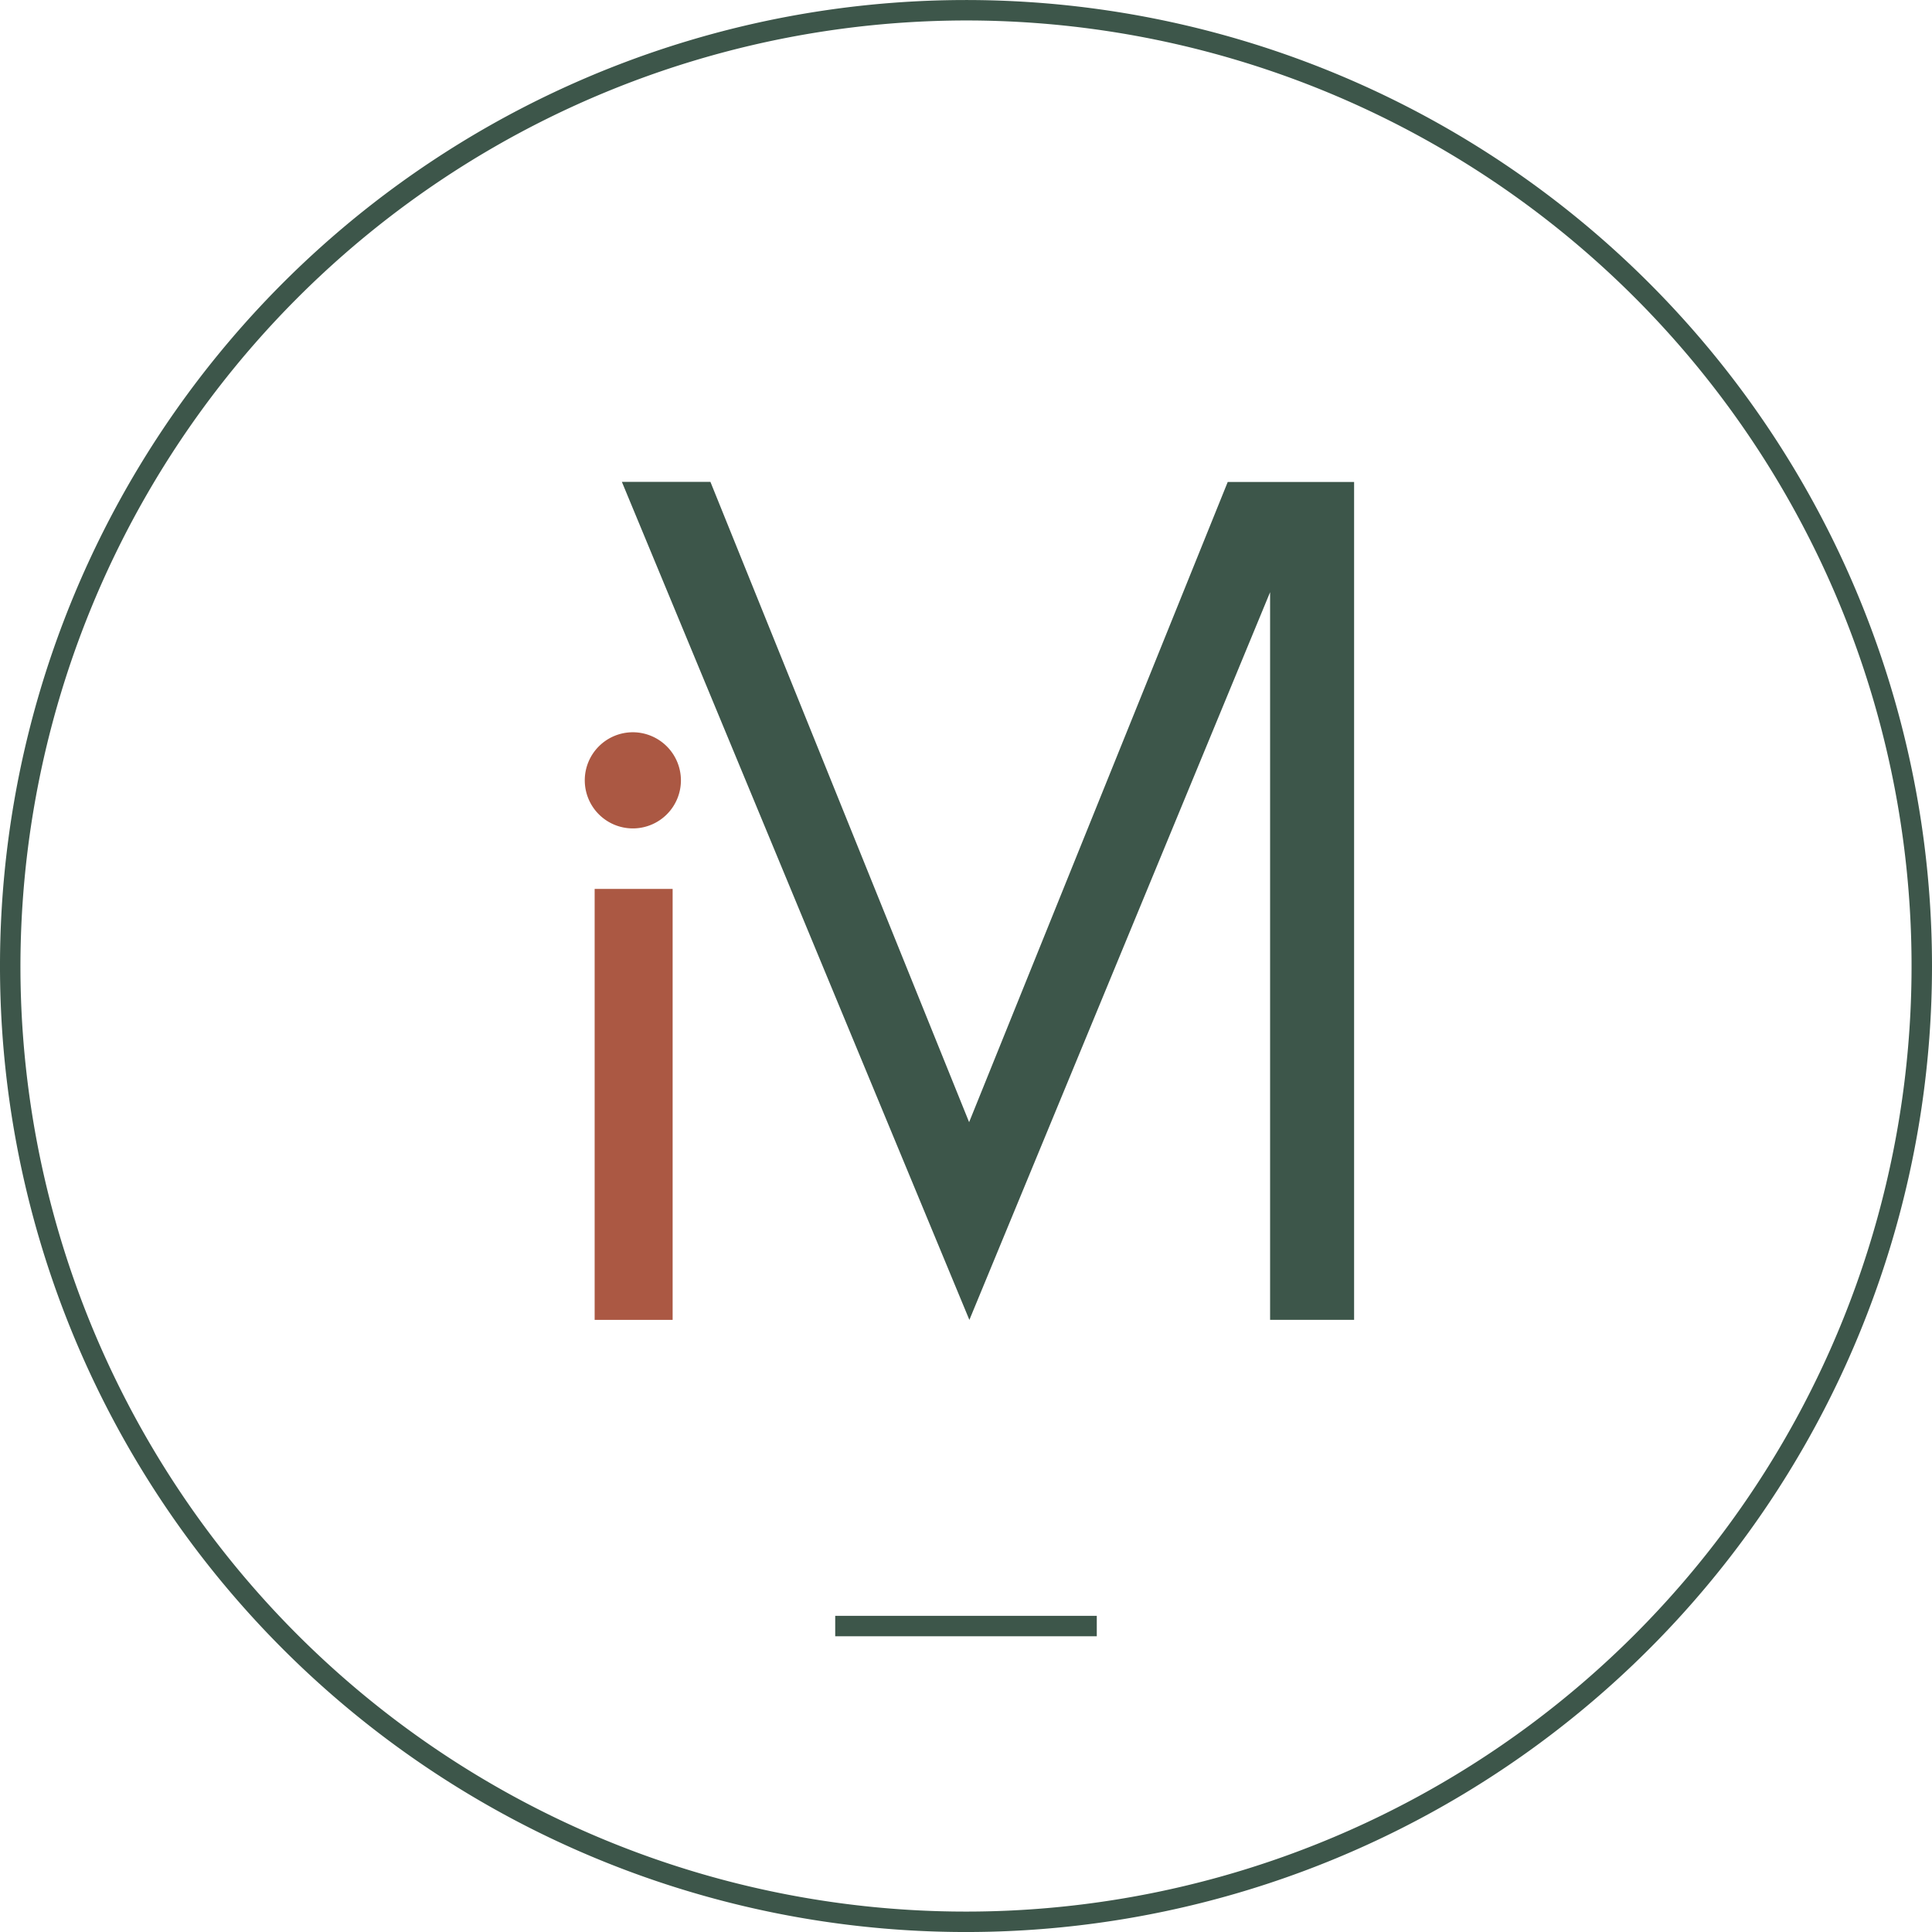 <svg xmlns="http://www.w3.org/2000/svg" width="81.78" height="81.781" viewBox="0 0 81.78 81.781">
  <g id="LOGO" transform="translate(0 0)">
    <rect id="Rectangle_1" data-name="Rectangle 1" width="11.072" height="0.865" transform="translate(35.354 68.397)" fill="#3d564a"/>
    <g id="Groupe_2" data-name="Groupe 2" transform="translate(0 0)">
      <path id="Tracé_1" data-name="Tracé 1" d="M40.89.865A40.025,40.025,0,1,1,.865,40.89,40.068,40.068,0,0,1,40.89.865m0-.865A40.89,40.89,0,1,0,81.78,40.89,40.892,40.892,0,0,0,40.89,0" transform="translate(0 0.001)" fill="#3d564a"/>
      <path id="Tracé_2" data-name="Tracé 2" d="M32.917,8.915v30.8h3.556V4.249l-5.349,0-10.947,27.1L9.226,4.244H5.478l14.71,35.474Z" transform="translate(20.845 16.152)" fill="#3d564a"/>
      <rect id="Rectangle_2" data-name="Rectangle 2" width="3.301" height="18.242" transform="translate(25.171 37.627)" fill="#ab5843"/>
      <path id="Tracé_3" data-name="Tracé 3" d="M9.221,8.488A2.035,2.035,0,1,1,7.184,6.45,2.039,2.039,0,0,1,9.221,8.488" transform="translate(19.602 24.546)" fill="#ab5843"/>
      <rect id="Rectangle_3" data-name="Rectangle 3" width="81.78" height="81.78" fill="none"/>
    </g>
  </g>
</svg>
